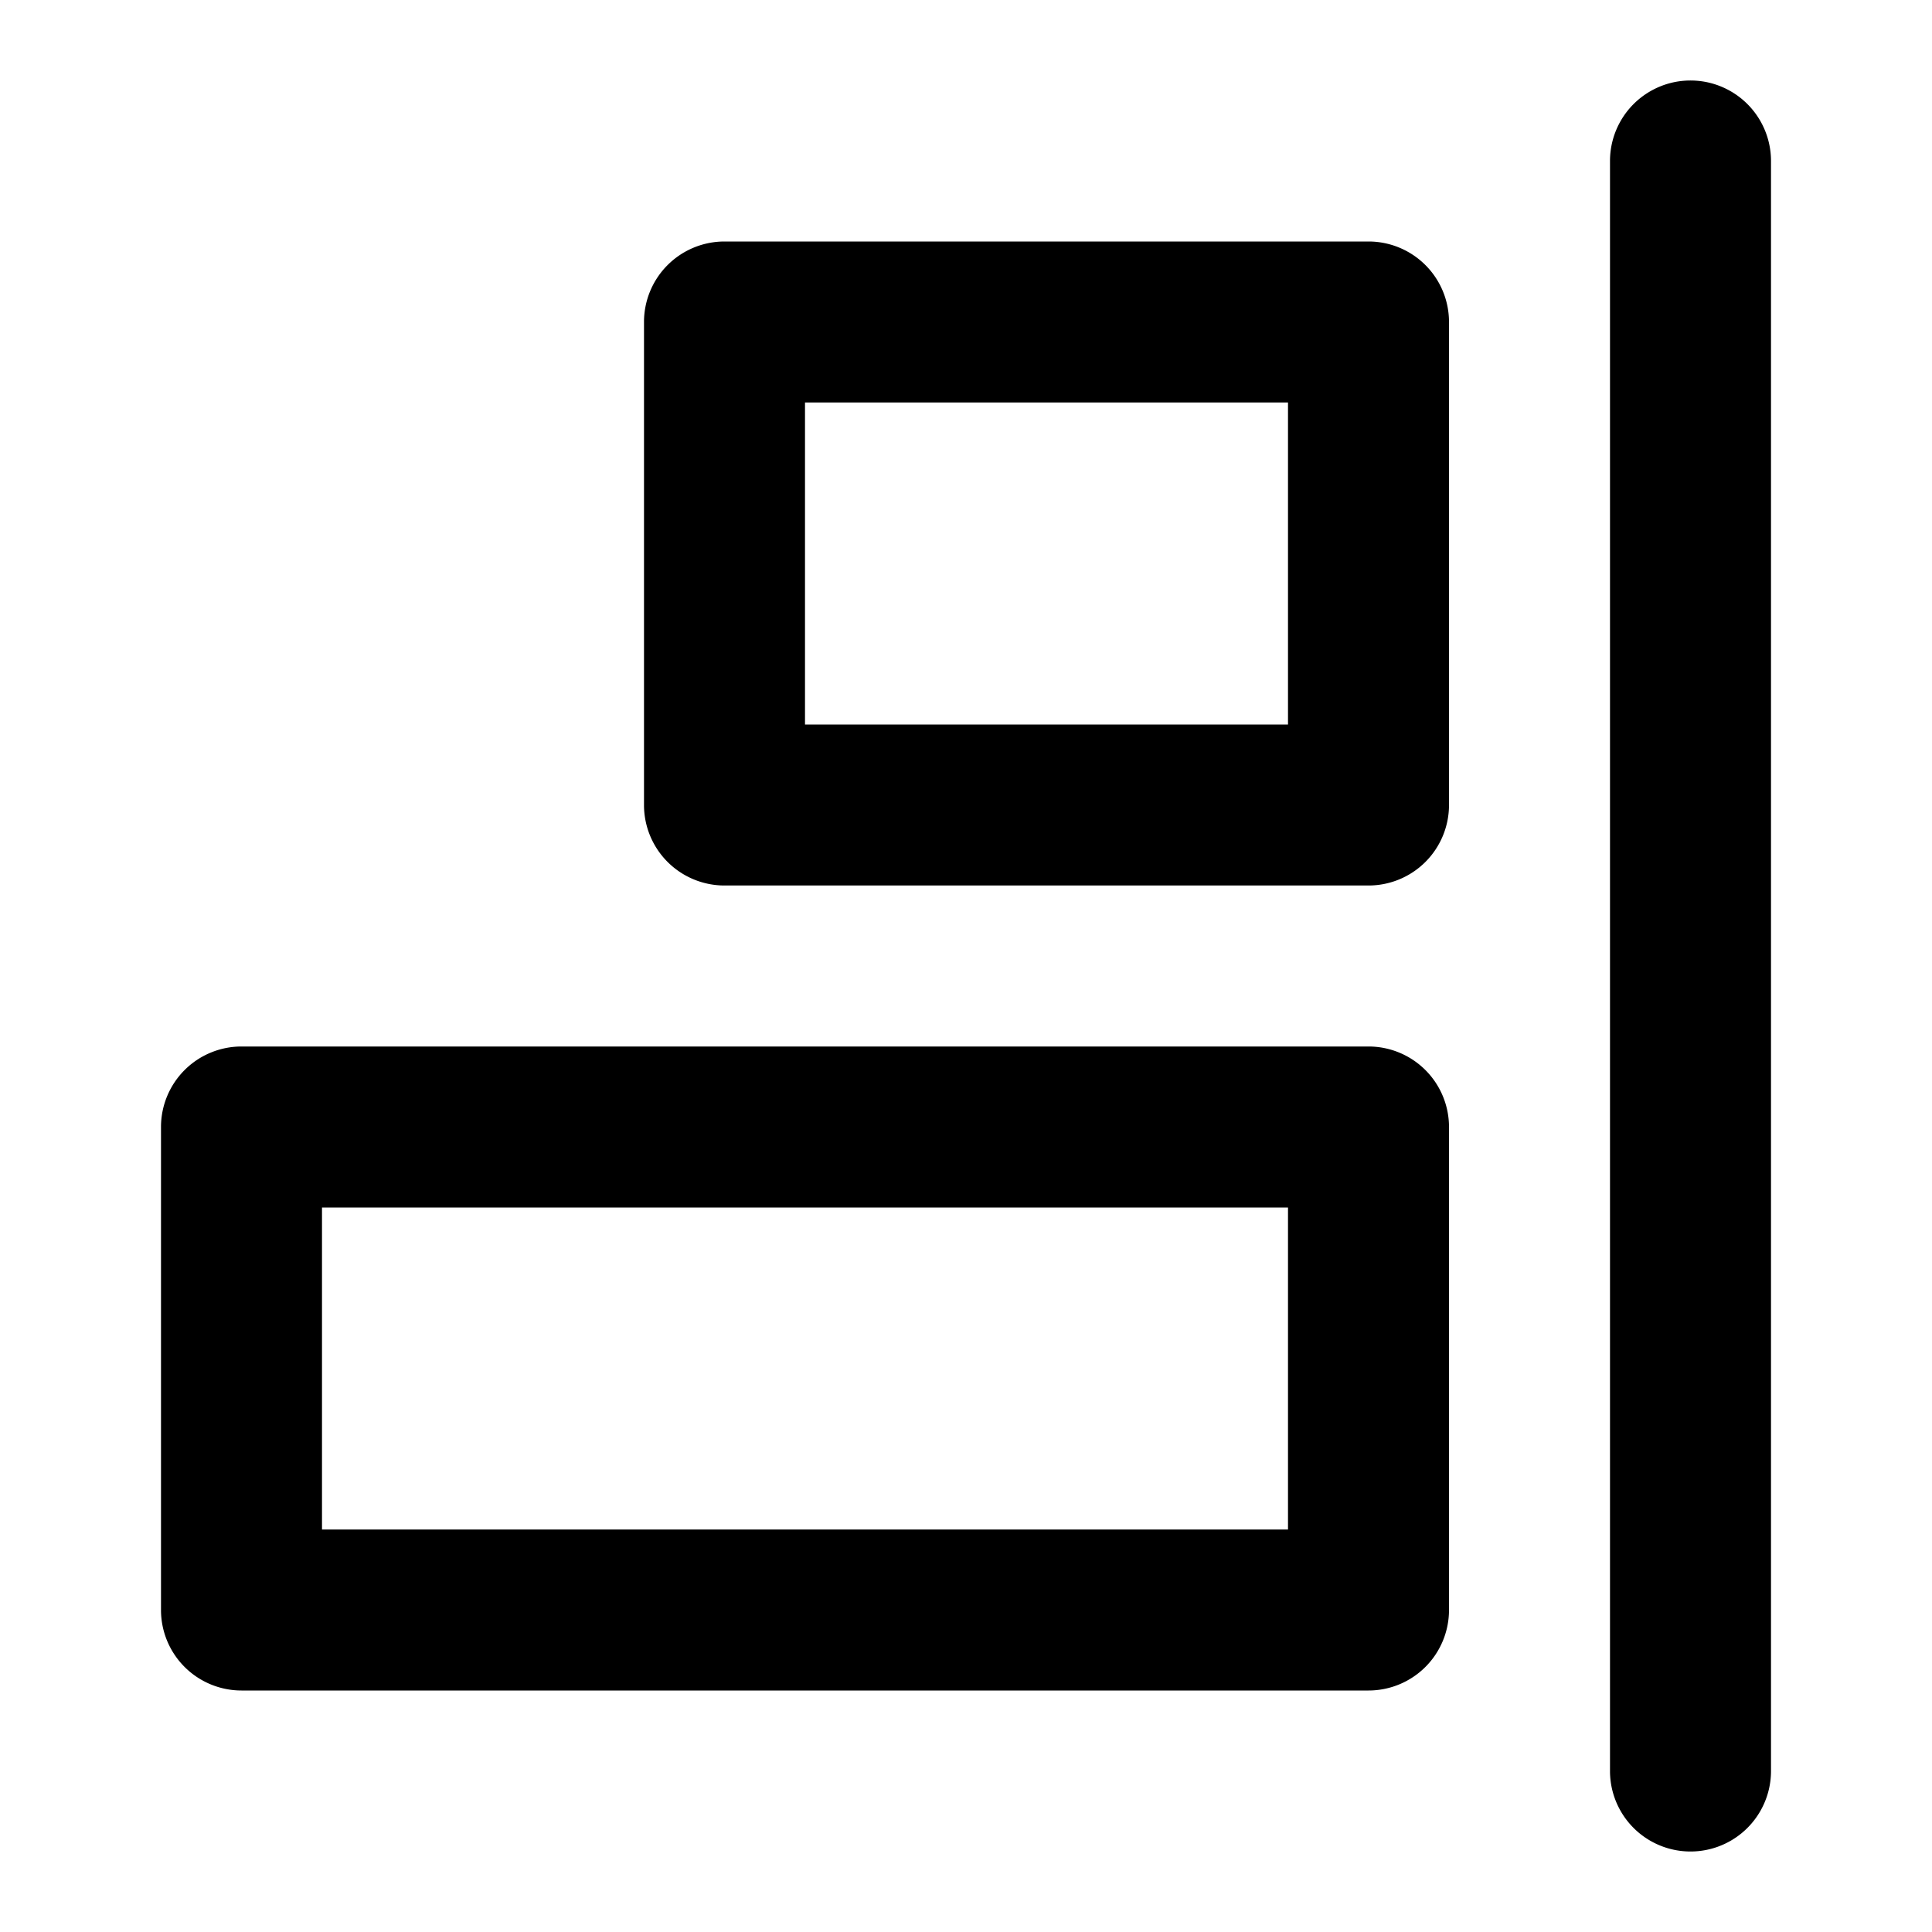 <?xml version="1.0" encoding="utf-8"?><!-- Скачано с сайта svg4.ru / Downloaded from svg4.ru -->
<svg fill="#000000" width="800px" height="800px" viewBox="0 0 24 24" xmlns="http://www.w3.org/2000/svg"><path d="M20,22V2a1,1,0,0,1,2,0V22a1,1,0,0,1-2,0ZM9,11a1,1,0,0,1-1-1V4A1,1,0,0,1,9,3h8a1,1,0,0,1,1,1v6a1,1,0,0,1-1,1Zm1-2h6V5H10ZM3,13H17a1,1,0,0,1,1,1v6a1,1,0,0,1-1,1H3a1,1,0,0,1-1-1V14A1,1,0,0,1,3,13Zm1,6H16V15H4Z"/></svg>
